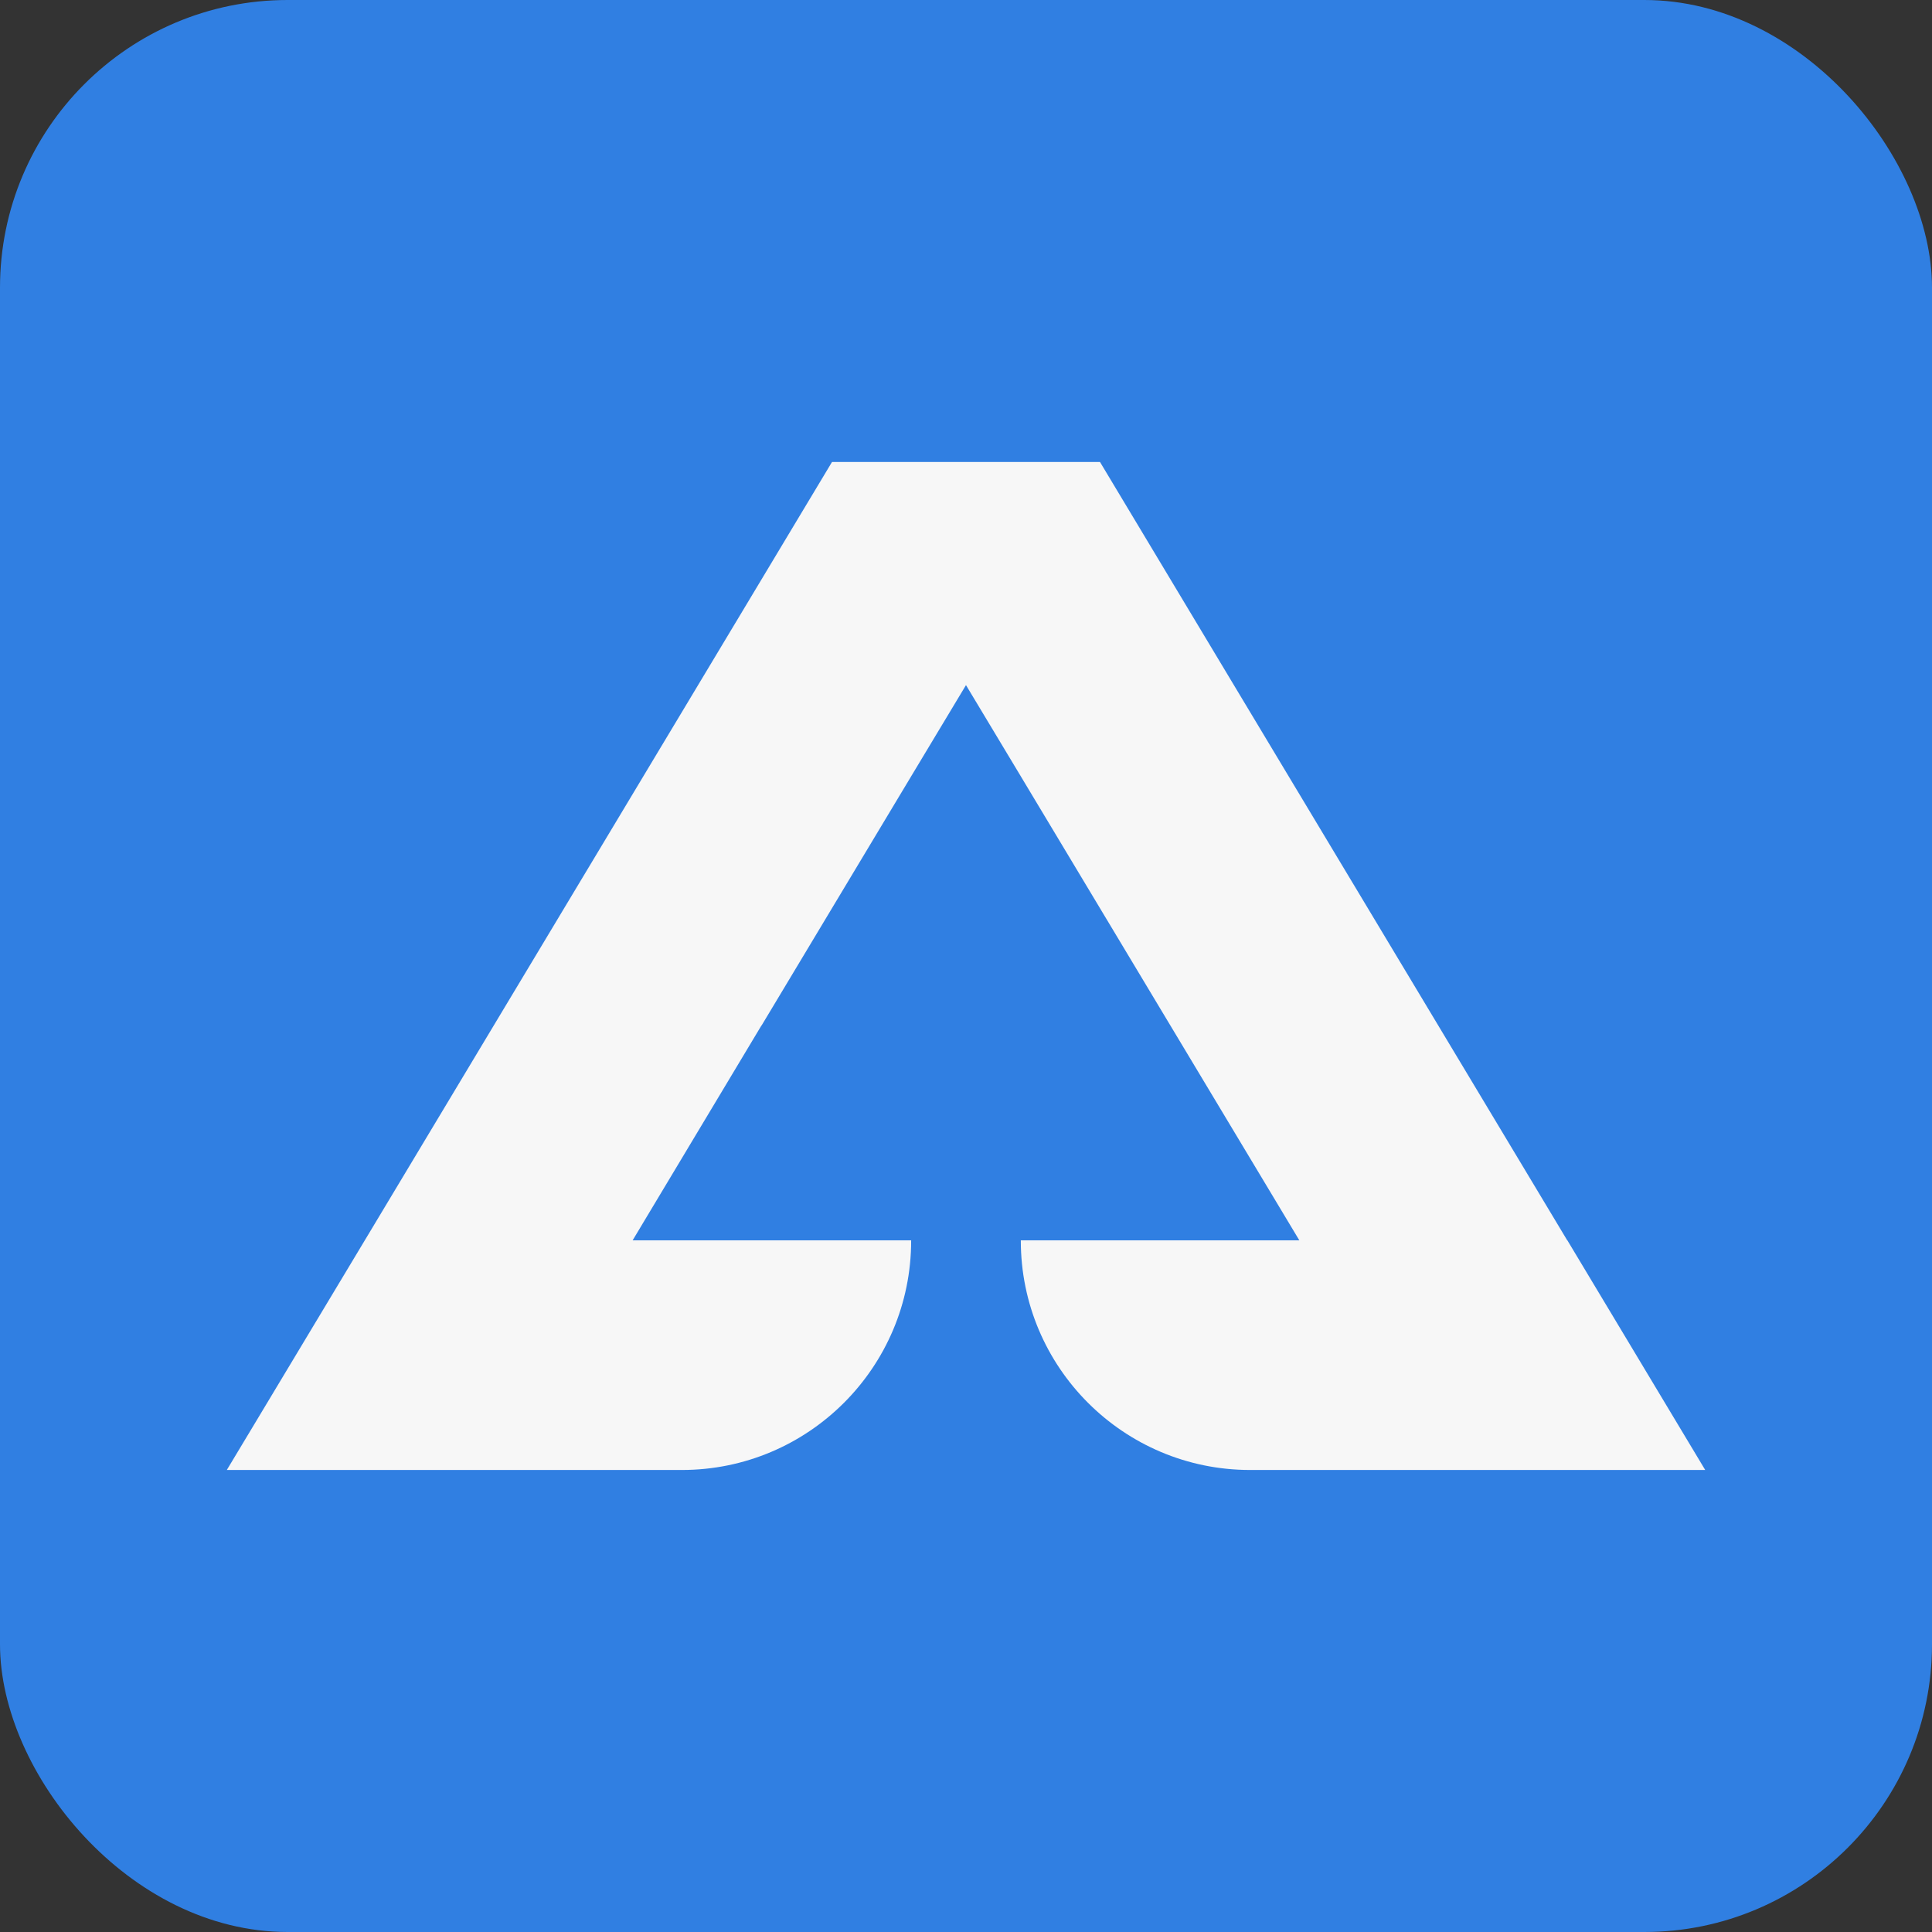 <svg xmlns="http://www.w3.org/2000/svg" id="Camada_1" viewBox="0 0 1080 1080"><rect x="0" y="0" width="1080" height="1080" fill="#333333" stroke="none"/><defs><style>      .st0 {        fill: #307fe2;      }      .st1 {        fill: #f7f7f7;      }    </style></defs><rect class="st0" width="1080" height="1080" rx="160.81" ry="160.81"></rect><path class="st1" d="M953.21,821.73h-254.37c-70.83,0-128.2-57.46-128.2-128.2v-.17h155.7l-72.1-120.12-83.6-139.27-30.65-50.99-30.65,50.99-83.6,139.27h-.08l-72.02,120.12h155.7v.17c0,70.74-57.37,128.2-128.2,128.2H126.79l16.94-28.18,60.19-100.19,261.17-435.1h149.82l79.09,131.78,182.09,303.31h.08l77.05,128.37h0Z"></path></svg>